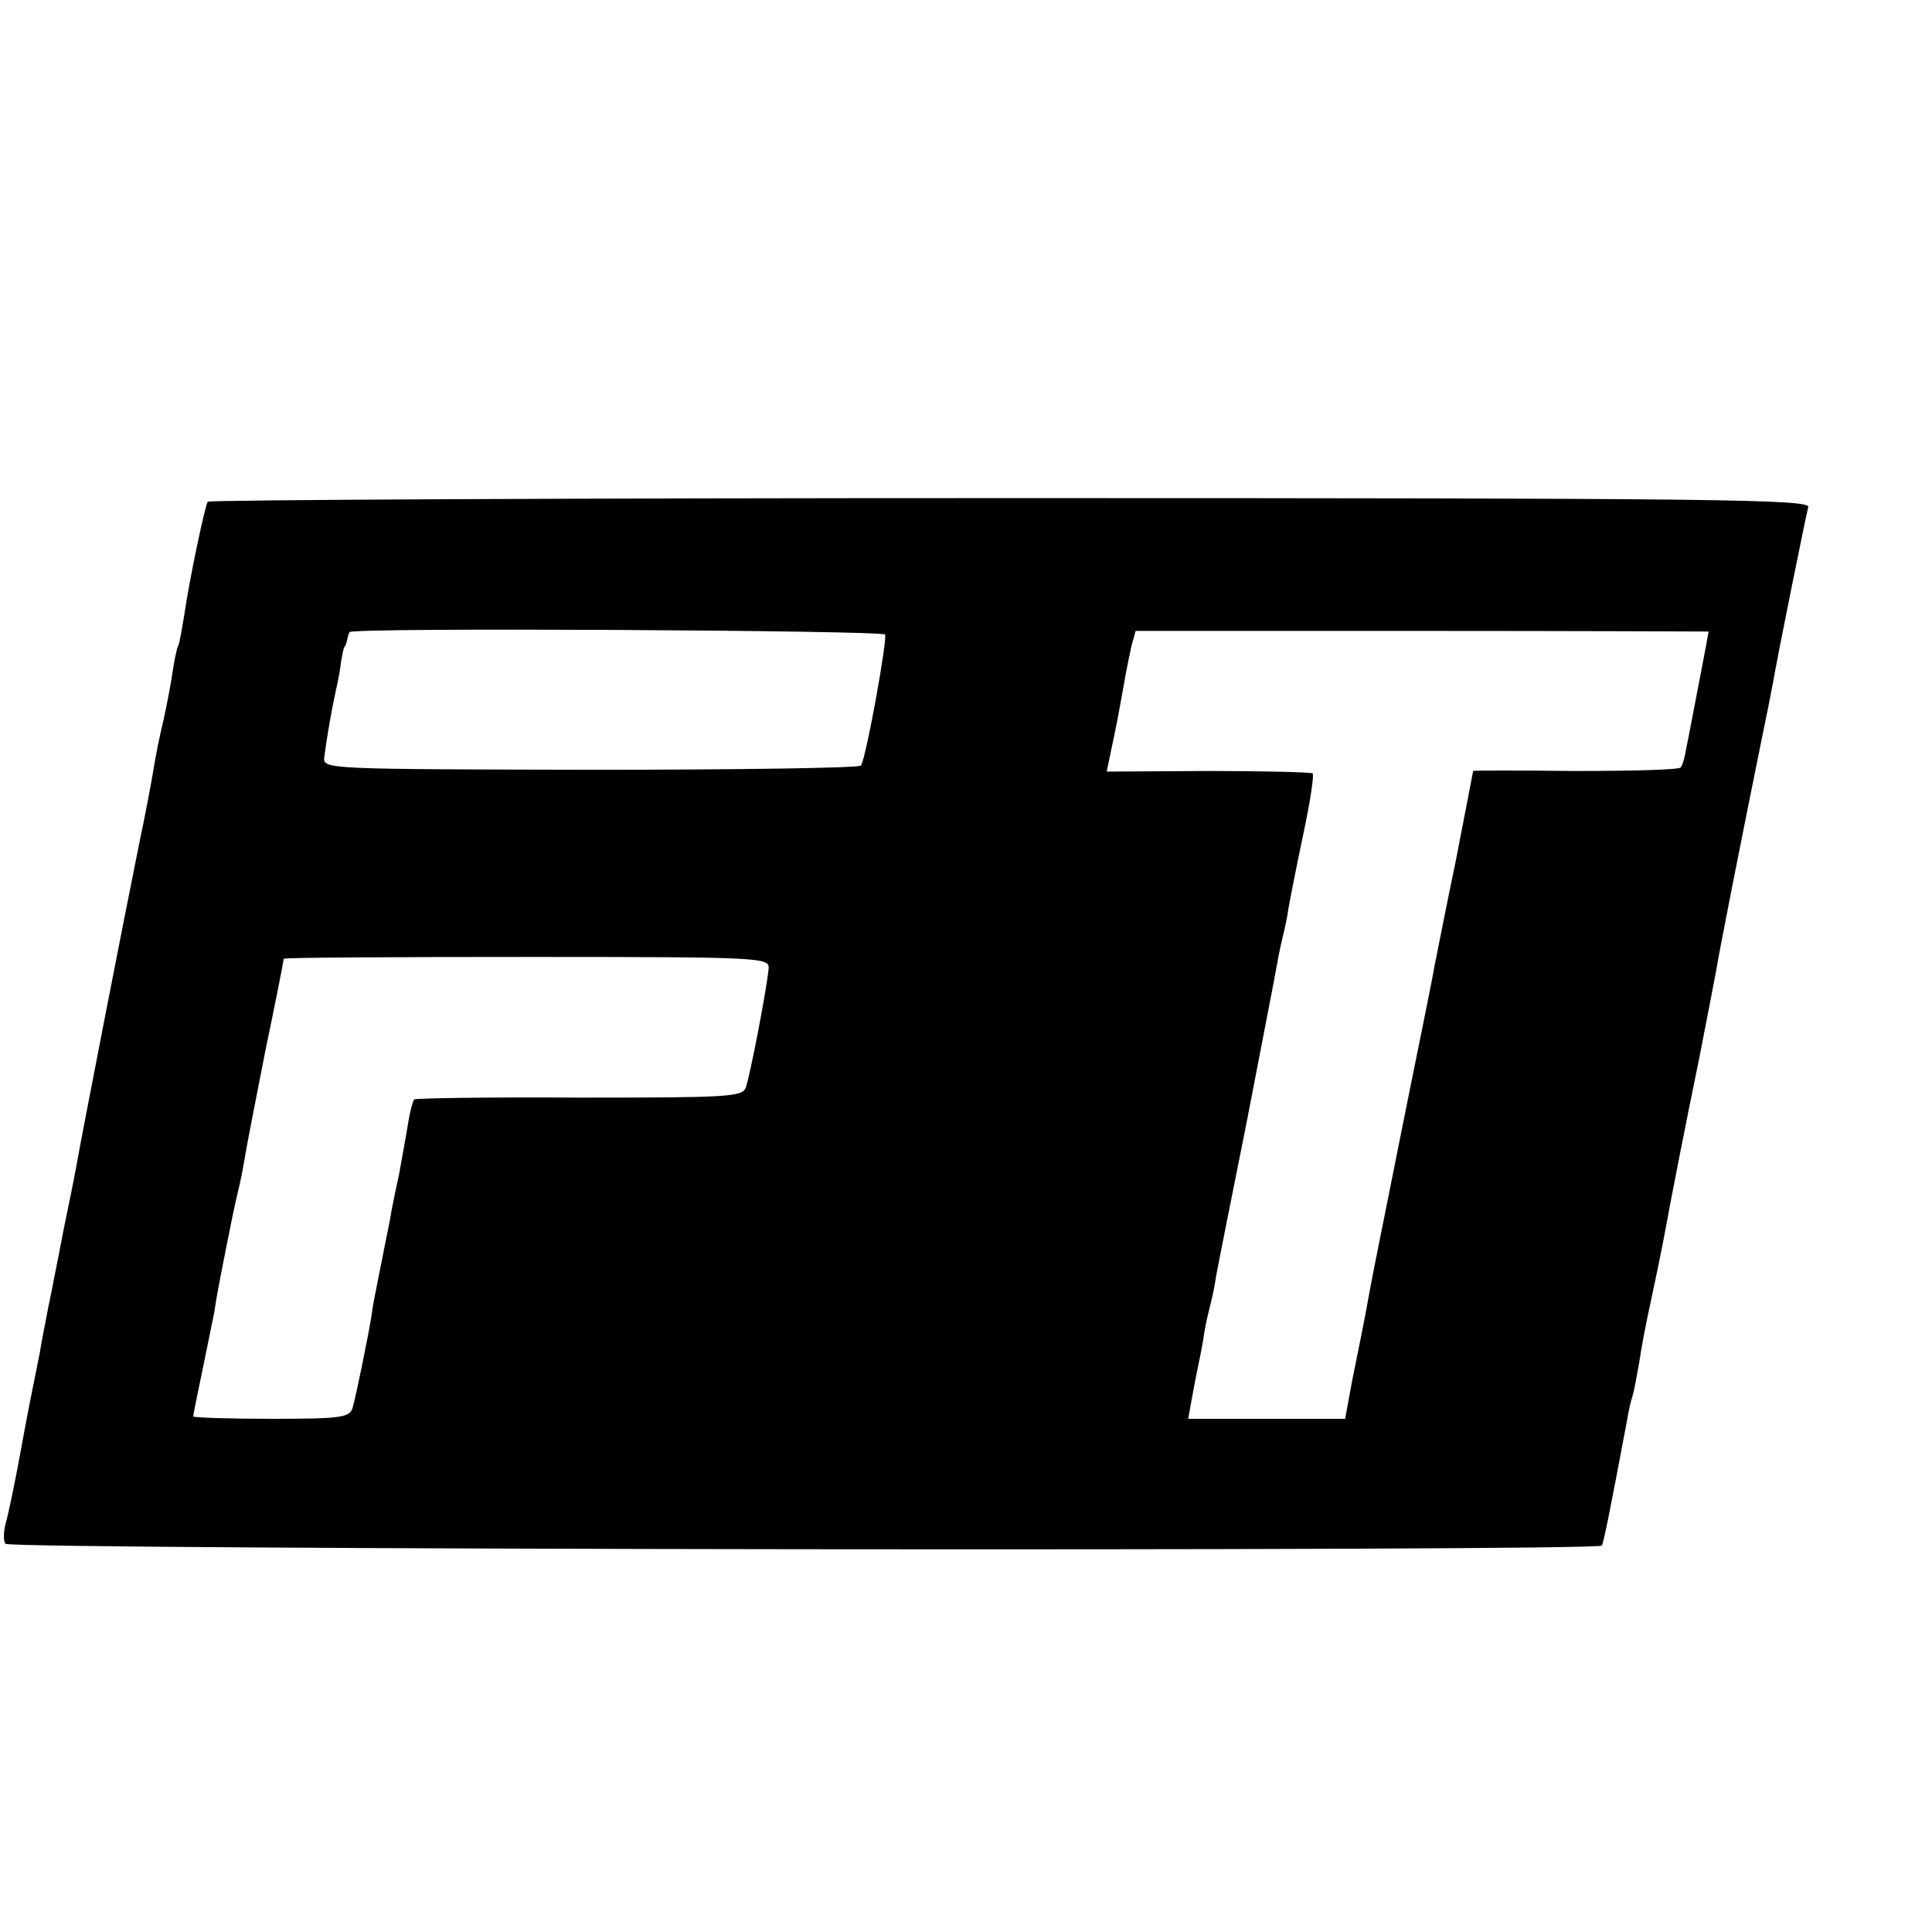 <?xml version="1.0" standalone="no"?>
<!DOCTYPE svg PUBLIC "-//W3C//DTD SVG 20010904//EN"
 "http://www.w3.org/TR/2001/REC-SVG-20010904/DTD/svg10.dtd">
<svg version="1.0" xmlns="http://www.w3.org/2000/svg"
 width="16pt" height="16pt" viewBox="0 0 16 16"
 preserveAspectRatio="xMidYMid meet">
<g transform="translate(0,16) scale(0.005,-0.005)"
fill="#000000" stroke="none">
<path d="M344 2369 c-5 -9 -31 -132 -39 -189 -4 -24 -8 -47 -10 -50 -2 -3 -6
-22 -9 -42 -3 -21 -10 -57 -15 -80 -6 -24 -13 -59 -16 -78 -3 -19 -14 -78 -25
-130 -21 -103 -96 -487 -104 -534 -3 -16 -10 -52 -16 -80 -6 -28 -12 -62 -15
-76 -3 -14 -9 -47 -15 -75 -5 -27 -12 -61 -14 -75 -3 -14 -7 -36 -10 -50 -3
-14 -13 -65 -22 -115 -9 -49 -20 -102 -24 -116 -4 -14 -5 -30 -1 -36 6 -10
2635 -13 2644 -3 3 4 13 54 42 208 2 13 6 31 9 40 3 9 7 34 11 55 3 22 12 69
20 105 8 37 17 81 20 97 16 87 37 193 59 300 13 66 26 134 29 150 4 26 39 204
77 391 6 28 13 64 16 80 10 57 55 279 59 294 4 13 -145 15 -1321 15 -729 0
-1328 -3 -1330 -6z m1122 -220 c4 -7 -31 -203 -40 -217 -2 -4 -204 -7 -448 -7
-434 1 -443 1 -441 20 4 32 12 78 19 110 4 17 8 39 9 50 2 11 4 21 5 23 2 1 4
7 5 12 1 6 3 12 4 13 2 8 882 3 887 -4z m1364 5 c0 -1 -7 -39 -16 -85 -9 -46
-18 -95 -21 -108 -2 -14 -6 -28 -9 -32 -2 -4 -81 -6 -174 -6 -94 1 -170 1
-170 0 0 0 -13 -68 -29 -150 -17 -81 -32 -159 -35 -173 -2 -14 -25 -126 -50
-250 -56 -279 -53 -264 -65 -330 -6 -30 -13 -66 -16 -80 -3 -14 -8 -40 -11
-57 l-6 -33 -130 0 -130 0 6 33 c3 17 8 43 11 57 3 14 8 39 10 55 3 17 8 37
10 45 2 8 7 29 9 45 3 17 26 132 51 257 24 125 47 242 50 260 3 18 8 40 10 48
2 8 7 29 9 45 3 17 14 73 25 125 11 52 18 97 15 99 -2 2 -80 4 -173 4 l-168
-1 13 62 c7 33 14 75 17 91 3 17 8 41 11 55 l7 25 474 0 c261 0 475 -1 475 -1z
m-1557 -559 c-3 -33 -31 -179 -38 -197 -6 -15 -34 -16 -276 -16 -148 1 -271
-1 -273 -3 -2 -2 -7 -20 -10 -39 -3 -19 -10 -57 -15 -85 -6 -27 -13 -61 -15
-75 -3 -14 -10 -50 -16 -80 -6 -30 -13 -64 -14 -75 -4 -28 -26 -136 -32 -157
-5 -16 -20 -18 -135 -18 -71 0 -129 2 -129 4 0 3 7 36 15 75 8 39 17 83 20 98
2 16 9 53 15 83 6 30 13 66 16 80 3 14 7 32 9 40 2 8 7 31 10 50 3 19 19 101
35 182 17 81 30 148 30 150 0 2 181 3 403 3 395 0 402 -1 400 -20z"/>
</g>
</svg>
